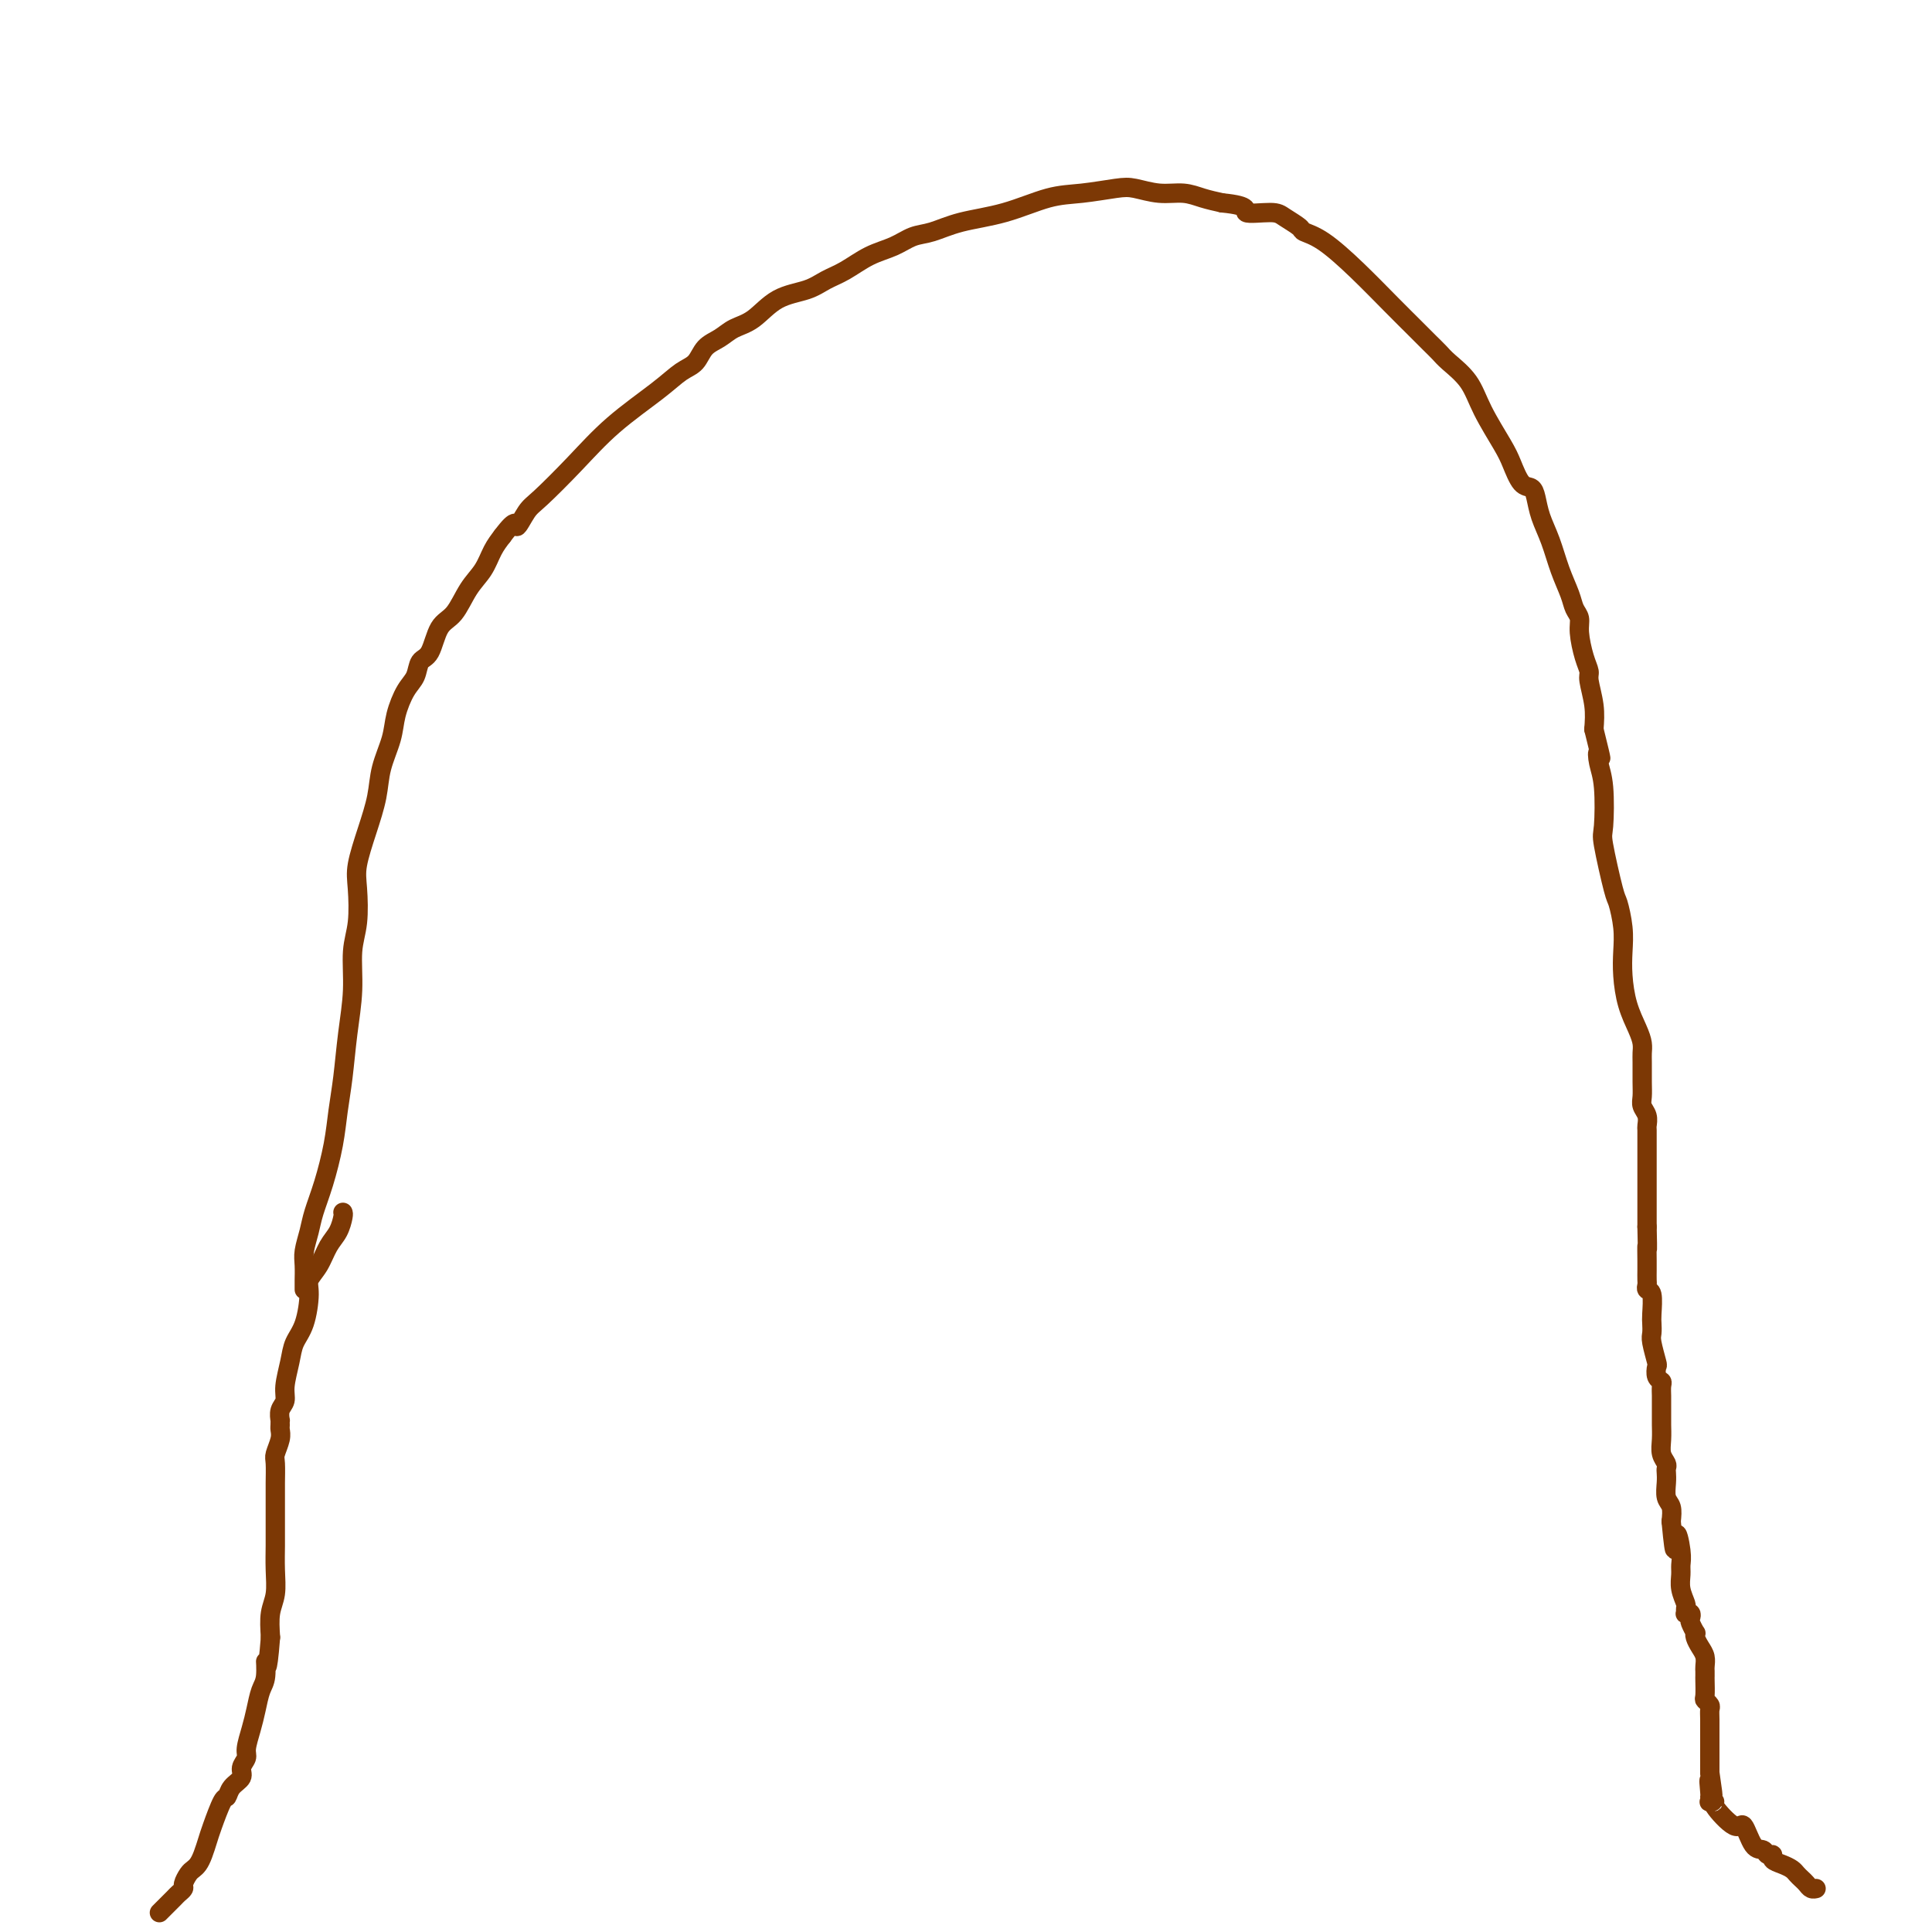 <svg viewBox='0 0 400 400' version='1.1' xmlns='http://www.w3.org/2000/svg' xmlns:xlink='http://www.w3.org/1999/xlink'><g fill='none' stroke='#7C3805' stroke-width='4' stroke-linecap='round' stroke-linejoin='round'><path d='M63,267c0.002,-0.383 0.004,-0.766 0,-1c-0.004,-0.234 -0.013,-0.318 0,-1c0.013,-0.682 0.048,-1.960 0,-3c-0.048,-1.040 -0.178,-1.840 0,-3c0.178,-1.160 0.663,-2.678 1,-4c0.337,-1.322 0.524,-2.447 1,-4c0.476,-1.553 1.241,-3.535 2,-6c0.759,-2.465 1.514,-5.412 2,-8c0.486,-2.588 0.704,-4.817 1,-7c0.296,-2.183 0.672,-4.321 1,-7c0.328,-2.679 0.610,-5.900 1,-9c0.390,-3.100 0.888,-6.080 1,-9c0.112,-2.920 -0.160,-5.780 0,-8c0.160,-2.220 0.754,-3.800 1,-6c0.246,-2.200 0.145,-5.020 0,-7c-0.145,-1.980 -0.333,-3.120 0,-5c0.333,-1.880 1.188,-4.500 2,-7c0.812,-2.500 1.582,-4.879 2,-7c0.418,-2.121 0.483,-3.985 1,-6c0.517,-2.015 1.486,-4.183 2,-6c0.514,-1.817 0.575,-3.285 1,-5c0.425,-1.715 1.215,-3.678 2,-5c0.785,-1.322 1.564,-2.004 2,-3c0.436,-0.996 0.528,-2.307 1,-3c0.472,-0.693 1.323,-0.768 2,-2c0.677,-1.232 1.178,-3.621 2,-5c0.822,-1.379 1.963,-1.748 3,-3c1.037,-1.252 1.969,-3.387 3,-5c1.031,-1.613 2.162,-2.703 3,-4c0.838,-1.297 1.382,-2.799 2,-4c0.618,-1.201 1.309,-2.100 2,-3'/><path d='M104,111c3.213,-4.319 2.746,-2.116 3,-2c0.254,0.116 1.229,-1.855 2,-3c0.771,-1.145 1.340,-1.466 3,-3c1.660,-1.534 4.413,-4.283 7,-7c2.587,-2.717 5.010,-5.403 8,-8c2.990,-2.597 6.547,-5.104 9,-7c2.453,-1.896 3.800,-3.180 5,-4c1.200,-0.820 2.252,-1.176 3,-2c0.748,-0.824 1.191,-2.115 2,-3c0.809,-0.885 1.984,-1.364 3,-2c1.016,-0.636 1.874,-1.431 3,-2c1.126,-0.569 2.519,-0.914 4,-2c1.481,-1.086 3.049,-2.914 5,-4c1.951,-1.086 4.286,-1.431 6,-2c1.714,-0.569 2.807,-1.361 4,-2c1.193,-0.639 2.484,-1.126 4,-2c1.516,-0.874 3.255,-2.135 5,-3c1.745,-0.865 3.495,-1.333 5,-2c1.505,-0.667 2.764,-1.534 4,-2c1.236,-0.466 2.449,-0.530 4,-1c1.551,-0.470 3.440,-1.345 6,-2c2.560,-0.655 5.789,-1.091 9,-2c3.211,-0.909 6.402,-2.292 9,-3c2.598,-0.708 4.603,-0.740 7,-1c2.397,-0.260 5.186,-0.746 7,-1c1.814,-0.254 2.652,-0.275 4,0c1.348,0.275 3.207,0.847 5,1c1.793,0.153 3.521,-0.113 5,0c1.479,0.113 2.708,0.604 4,1c1.292,0.396 2.646,0.698 4,1'/><path d='M253,42c6.434,0.616 4.520,1.657 5,2c0.480,0.343 3.354,-0.010 5,0c1.646,0.010 2.066,0.384 3,1c0.934,0.616 2.384,1.476 3,2c0.616,0.524 0.398,0.713 1,1c0.602,0.287 2.023,0.671 4,2c1.977,1.329 4.508,3.602 7,6c2.492,2.398 4.945,4.920 7,7c2.055,2.080 3.712,3.717 5,5c1.288,1.283 2.205,2.213 3,3c0.795,0.787 1.466,1.432 2,2c0.534,0.568 0.930,1.060 2,2c1.070,0.940 2.814,2.329 4,4c1.186,1.671 1.813,3.623 3,6c1.187,2.377 2.934,5.177 4,7c1.066,1.823 1.451,2.668 2,4c0.549,1.332 1.264,3.152 2,4c0.736,0.848 1.495,0.725 2,1c0.505,0.275 0.755,0.948 1,2c0.245,1.052 0.485,2.484 1,4c0.515,1.516 1.305,3.116 2,5c0.695,1.884 1.296,4.053 2,6c0.704,1.947 1.512,3.672 2,5c0.488,1.328 0.657,2.257 1,3c0.343,0.743 0.862,1.299 1,2c0.138,0.701 -0.103,1.548 0,3c0.103,1.452 0.550,3.511 1,5c0.450,1.489 0.904,2.409 1,3c0.096,0.591 -0.167,0.851 0,2c0.167,1.149 0.762,3.185 1,5c0.238,1.815 0.119,3.407 0,5'/><path d='M330,151c2.099,8.485 1.345,5.698 1,5c-0.345,-0.698 -0.282,0.692 0,2c0.282,1.308 0.782,2.532 1,5c0.218,2.468 0.153,6.179 0,8c-0.153,1.821 -0.395,1.753 0,4c0.395,2.247 1.426,6.808 2,9c0.574,2.192 0.692,2.013 1,3c0.308,0.987 0.807,3.138 1,5c0.193,1.862 0.080,3.433 0,5c-0.080,1.567 -0.127,3.130 0,5c0.127,1.870 0.426,4.046 1,6c0.574,1.954 1.422,3.685 2,5c0.578,1.315 0.887,2.215 1,3c0.113,0.785 0.029,1.456 0,2c-0.029,0.544 -0.004,0.960 0,2c0.004,1.040 -0.013,2.702 0,4c0.013,1.298 0.056,2.230 0,3c-0.056,0.770 -0.211,1.377 0,2c0.211,0.623 0.789,1.262 1,2c0.211,0.738 0.057,1.577 0,2c-0.057,0.423 -0.015,0.432 0,1c0.015,0.568 0.004,1.697 0,3c-0.004,1.303 -0.001,2.782 0,4c0.001,1.218 0.000,2.176 0,3c-0.000,0.824 -0.000,1.515 0,2c0.000,0.485 0.000,0.764 0,1c-0.000,0.236 -0.000,0.431 0,1c0.000,0.569 0.000,1.513 0,2c-0.000,0.487 -0.000,0.516 0,1c0.000,0.484 0.000,1.424 0,2c-0.000,0.576 -0.000,0.788 0,1'/><path d='M341,254c0.155,6.627 0.042,4.195 0,4c-0.042,-0.195 -0.012,1.846 0,3c0.012,1.154 0.007,1.420 0,2c-0.007,0.580 -0.016,1.476 0,2c0.016,0.524 0.057,0.678 0,1c-0.057,0.322 -0.211,0.811 0,1c0.211,0.189 0.788,0.079 1,1c0.212,0.921 0.061,2.874 0,4c-0.061,1.126 -0.030,1.424 0,2c0.030,0.576 0.060,1.429 0,2c-0.060,0.571 -0.208,0.860 0,2c0.208,1.140 0.774,3.130 1,4c0.226,0.870 0.113,0.618 0,1c-0.113,0.382 -0.226,1.398 0,2c0.226,0.602 0.793,0.790 1,1c0.207,0.210 0.056,0.441 0,1c-0.056,0.559 -0.015,1.447 0,2c0.015,0.553 0.004,0.770 0,1c-0.004,0.230 -0.002,0.474 0,1c0.002,0.526 0.004,1.335 0,2c-0.004,0.665 -0.015,1.186 0,2c0.015,0.814 0.057,1.919 0,3c-0.057,1.081 -0.211,2.137 0,3c0.211,0.863 0.788,1.534 1,2c0.212,0.466 0.061,0.729 0,1c-0.061,0.271 -0.030,0.551 0,1c0.030,0.449 0.060,1.069 0,2c-0.060,0.931 -0.208,2.174 0,3c0.208,0.826 0.774,1.236 1,2c0.226,0.764 0.113,1.882 0,3'/><path d='M346,315c0.939,9.977 0.786,4.419 1,3c0.214,-1.419 0.793,1.301 1,3c0.207,1.699 0.041,2.377 0,3c-0.041,0.623 0.042,1.190 0,2c-0.042,0.810 -0.208,1.864 0,3c0.208,1.136 0.792,2.356 1,3c0.208,0.644 0.042,0.712 0,1c-0.042,0.288 0.040,0.797 0,1c-0.040,0.203 -0.203,0.101 0,0c0.203,-0.101 0.773,-0.199 1,0c0.227,0.199 0.113,0.697 0,1c-0.113,0.303 -0.224,0.413 0,1c0.224,0.587 0.782,1.652 1,2c0.218,0.348 0.097,-0.019 0,0c-0.097,0.019 -0.170,0.425 0,1c0.170,0.575 0.581,1.321 1,2c0.419,0.679 0.844,1.293 1,2c0.156,0.707 0.042,1.506 0,2c-0.042,0.494 -0.012,0.681 0,1c0.012,0.319 0.007,0.768 0,1c-0.007,0.232 -0.016,0.247 0,1c0.016,0.753 0.057,2.245 0,3c-0.057,0.755 -0.211,0.774 0,1c0.211,0.226 0.789,0.658 1,1c0.211,0.342 0.057,0.592 0,1c-0.057,0.408 -0.015,0.974 0,2c0.015,1.026 0.004,2.512 0,4c-0.004,1.488 -0.001,2.978 0,4c0.001,1.022 0.000,1.578 0,2c-0.000,0.422 -0.000,0.711 0,1'/><path d='M354,367c1.237,8.388 0.330,3.358 0,2c-0.330,-1.358 -0.084,0.957 0,2c0.084,1.043 0.005,0.815 0,1c-0.005,0.185 0.065,0.784 0,1c-0.065,0.216 -0.264,0.050 0,0c0.264,-0.050 0.991,0.015 1,0c0.009,-0.015 -0.698,-0.110 0,1c0.698,1.110 2.803,3.426 4,4c1.197,0.574 1.488,-0.593 2,0c0.512,0.593 1.246,2.947 2,4c0.754,1.053 1.528,0.807 2,1c0.472,0.193 0.641,0.825 1,1c0.359,0.175 0.908,-0.108 1,0c0.092,0.108 -0.274,0.606 0,1c0.274,0.394 1.187,0.683 2,1c0.813,0.317 1.527,0.663 2,1c0.473,0.337 0.705,0.665 1,1c0.295,0.335 0.654,0.678 1,1c0.346,0.322 0.680,0.622 1,1c0.320,0.378 0.624,0.832 1,1c0.376,0.168 0.822,0.048 1,0c0.178,-0.048 0.089,-0.024 0,0'/><path d='M71,251c0.064,0.147 0.129,0.294 0,1c-0.129,0.706 -0.451,1.971 -1,3c-0.549,1.029 -1.326,1.822 -2,3c-0.674,1.178 -1.245,2.741 -2,4c-0.755,1.259 -1.693,2.215 -2,3c-0.307,0.785 0.019,1.400 0,3c-0.019,1.600 -0.382,4.186 -1,6c-0.618,1.814 -1.490,2.856 -2,4c-0.510,1.144 -0.659,2.391 -1,4c-0.341,1.609 -0.876,3.579 -1,5c-0.124,1.421 0.163,2.293 0,3c-0.163,0.707 -0.776,1.250 -1,2c-0.224,0.750 -0.059,1.708 0,2c0.059,0.292 0.012,-0.083 0,0c-0.012,0.083 0.011,0.625 0,1c-0.011,0.375 -0.055,0.583 0,1c0.055,0.417 0.211,1.044 0,2c-0.211,0.956 -0.789,2.241 -1,3c-0.211,0.759 -0.057,0.994 0,2c0.057,1.006 0.015,2.785 0,4c-0.015,1.215 -0.004,1.867 0,3c0.004,1.133 0.002,2.746 0,4c-0.002,1.254 -0.004,2.147 0,3c0.004,0.853 0.015,1.665 0,3c-0.015,1.335 -0.056,3.193 0,5c0.056,1.807 0.207,3.563 0,5c-0.207,1.437 -0.774,2.553 -1,4c-0.226,1.447 -0.113,3.223 0,5'/><path d='M56,339c-0.703,9.030 -0.962,5.604 -1,5c-0.038,-0.604 0.143,1.613 0,3c-0.143,1.387 -0.612,1.943 -1,3c-0.388,1.057 -0.697,2.615 -1,4c-0.303,1.385 -0.601,2.598 -1,4c-0.399,1.402 -0.898,2.994 -1,4c-0.102,1.006 0.194,1.426 0,2c-0.194,0.574 -0.877,1.302 -1,2c-0.123,0.698 0.314,1.366 0,2c-0.314,0.634 -1.379,1.232 -2,2c-0.621,0.768 -0.796,1.704 -1,2c-0.204,0.296 -0.436,-0.047 -1,1c-0.564,1.047 -1.461,3.485 -2,5c-0.539,1.515 -0.722,2.107 -1,3c-0.278,0.893 -0.653,2.088 -1,3c-0.347,0.912 -0.666,1.539 -1,2c-0.334,0.461 -0.681,0.754 -1,1c-0.319,0.246 -0.609,0.446 -1,1c-0.391,0.554 -0.882,1.461 -1,2c-0.118,0.539 0.136,0.708 0,1c-0.136,0.292 -0.664,0.705 -1,1c-0.336,0.295 -0.482,0.471 -1,1c-0.518,0.529 -1.409,1.412 -2,2c-0.591,0.588 -0.883,0.882 -1,1c-0.117,0.118 -0.058,0.059 0,0'/></g>
</svg>